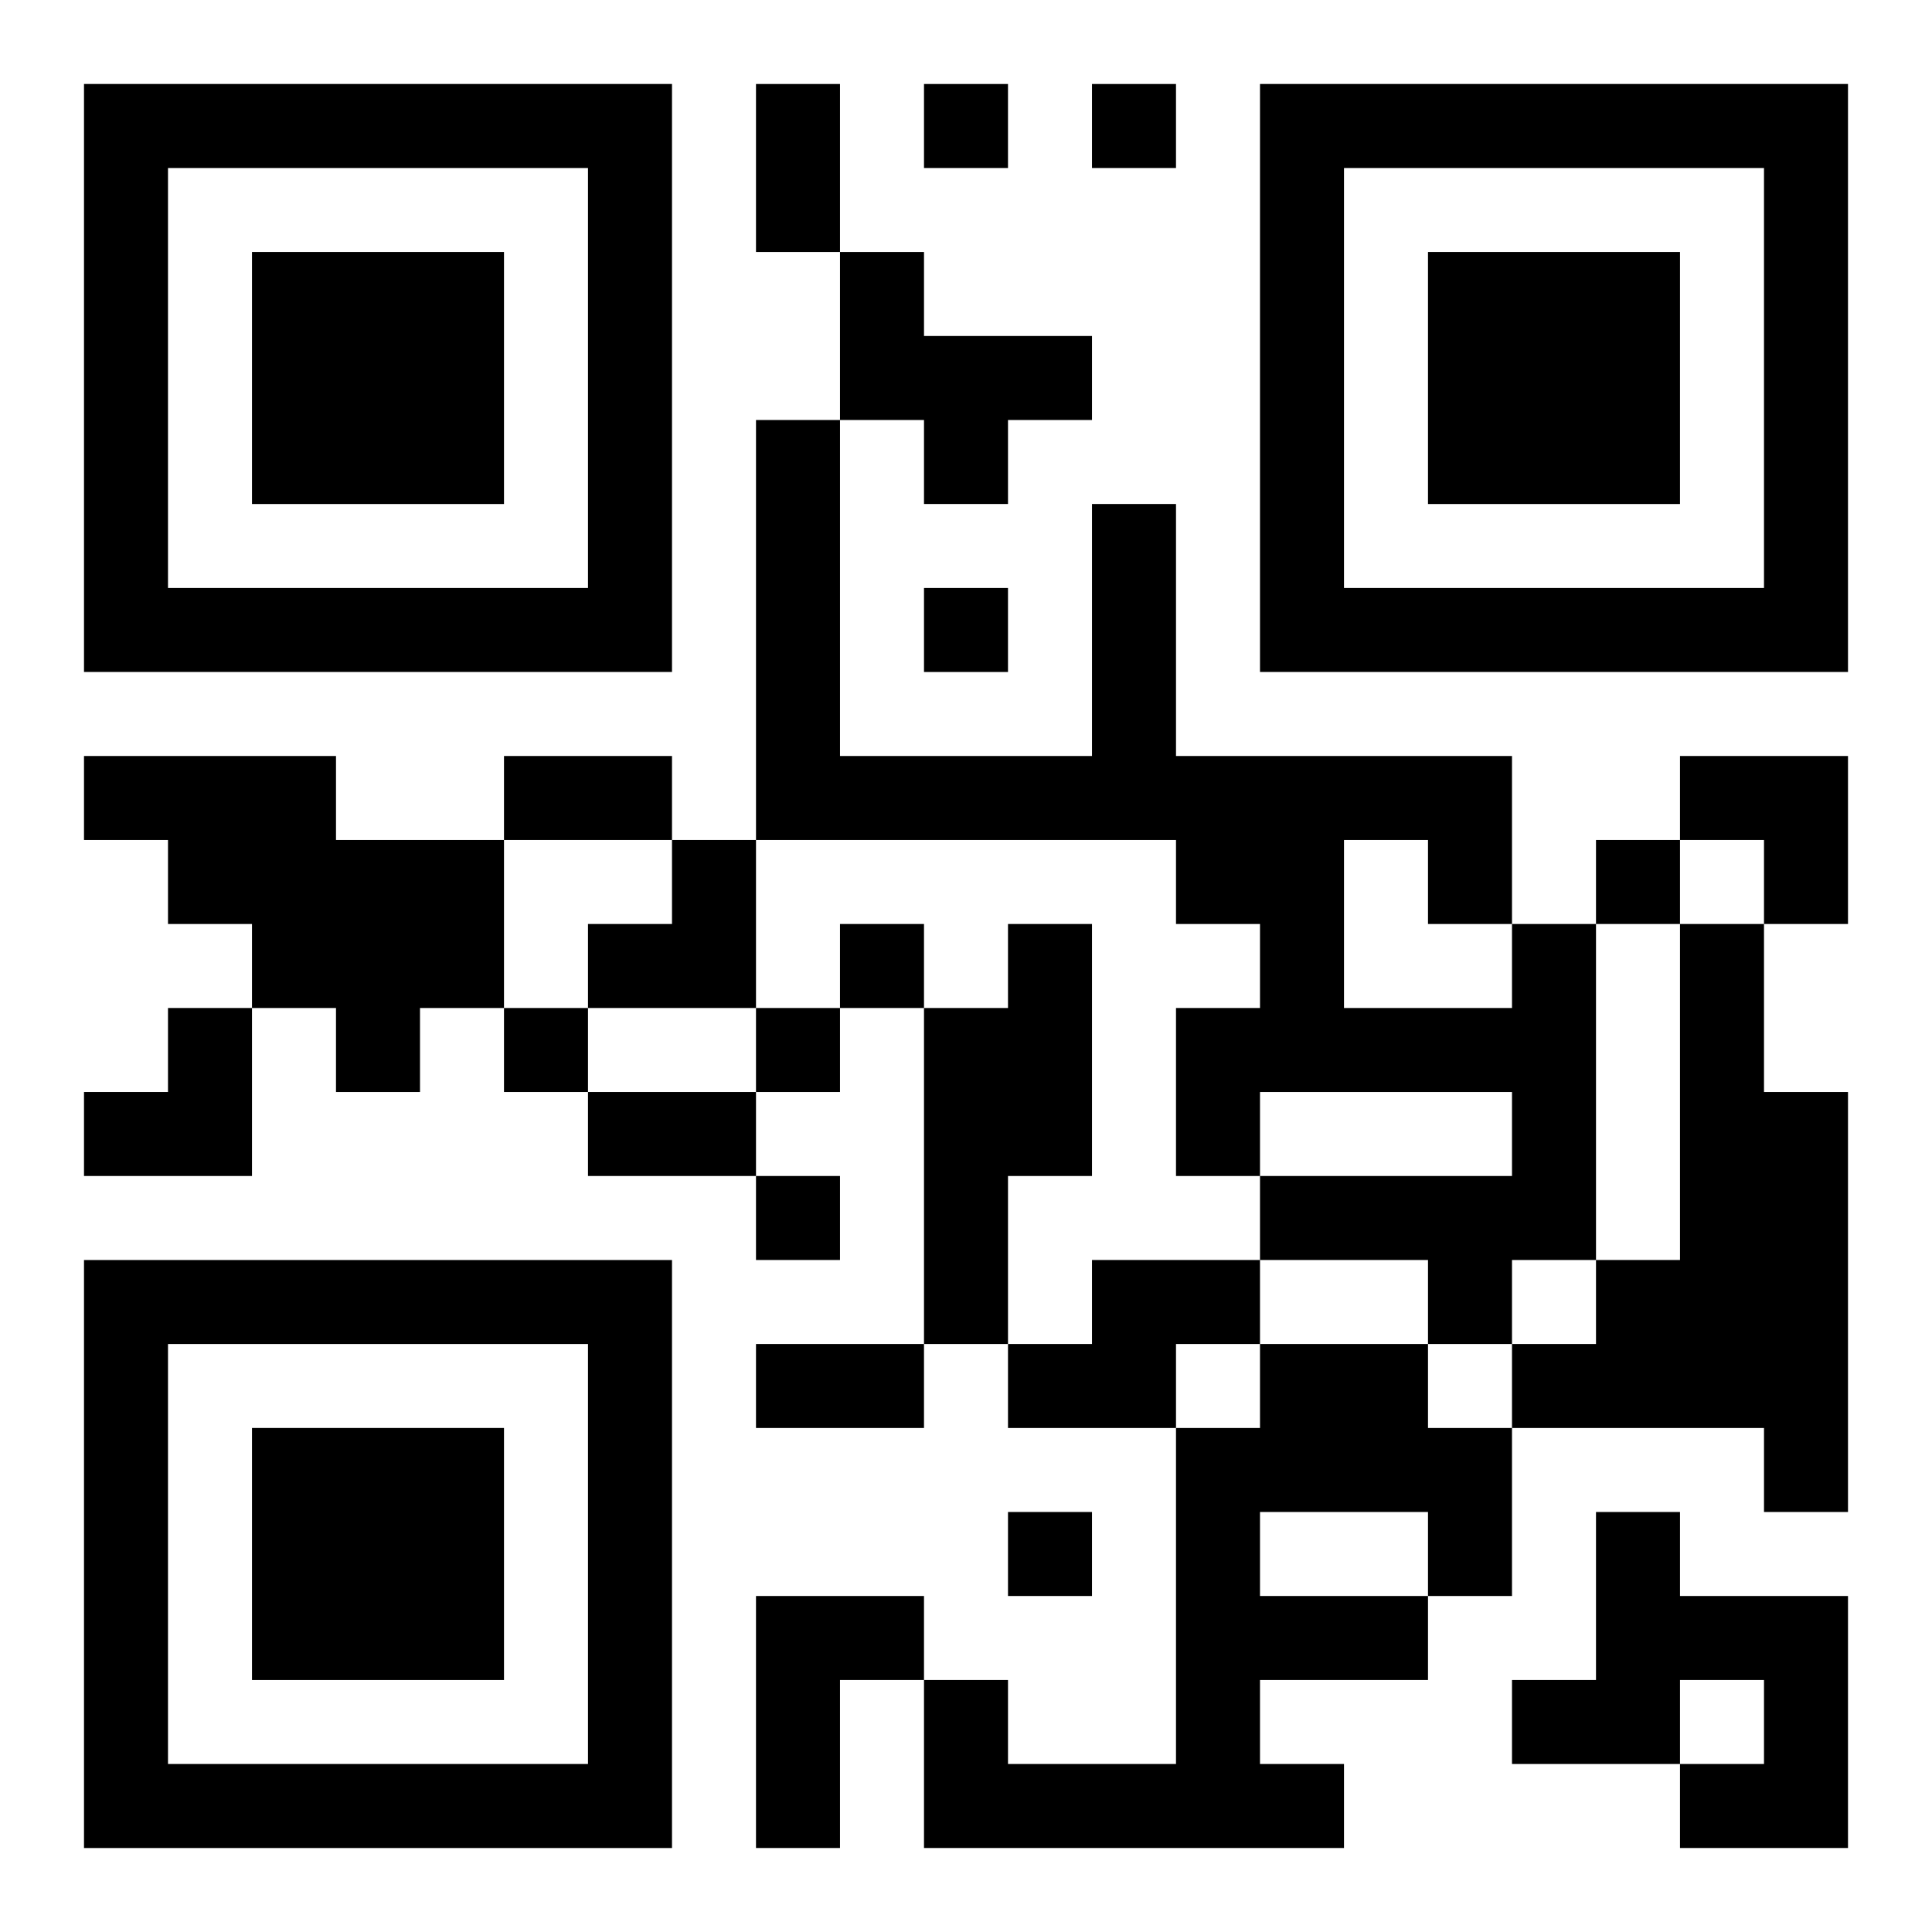 <?xml version="1.0" encoding="UTF-8"?>
<svg width="250" height="250" baseProfile="full" version="1.1" viewBox="-1 -1 23 23" xmlns="http://www.w3.org/2000/svg" xmlns:xlink="http://www.w3.org/1999/xlink"><symbol id="a"><path d="m0 7v7h7v-7h-7zm1 1h5v5h-5v-5zm1 1v3h3v-3h-3z"/></symbol><use y="-7" xlink:href="#a"/><use y="7" xlink:href="#a"/><use x="14" y="-7" xlink:href="#a"/><path d="m9 2h1v1h2v1h-1v1h-1v-1h-1v-2m-9 6h3v1h2v2h-1v1h-1v-1h-1v-1h-1v-1h-1v-1m11 2h1v3h-1v2h-1v-4h1v-1m6 0h1v4h-1v1h-1v-1h-2v-1h3v-1h-3v1h-1v-2h1v-1h-1v-1h-5v-5h1v4h3v-3h1v3h4v2m-2-1v2h2v-1h-1v-1h-1m4 1h1v2h1v5h-1v-1h-3v-1h1v-1h1v-4m-7 4h2v1h-1v1h-2v-1h1v-1m2 1h2v1h1v2h-1v1h-2v1h1v1h-5v-2h1v1h2v-4h1v-1m0 2v1h2v-1h-2m4 0h1v1h2v3h-2v-1h1v-1h-1v1h-2v-1h1v-2m-10 1h2v1h-1v2h-1v-3m2-18v1h1v-1h-1m2 0v1h1v-1h-1m-2 6v1h1v-1h-1m8 3v1h1v-1h-1m-9 1v1h1v-1h-1m-4 1v1h1v-1h-1m3 0v1h1v-1h-1m0 2v1h1v-1h-1m3 4v1h1v-1h-1m-3-17h1v2h-1v-2m-3 8h2v1h-2v-1m1 4h2v1h-2v-1m2 3h2v1h-2v-1m11-7h2v2h-1v-1h-1zm-13 1m1 0h1v2h-2v-1h1zm-7 2m1 0h1v2h-2v-1h1z"/></svg>

